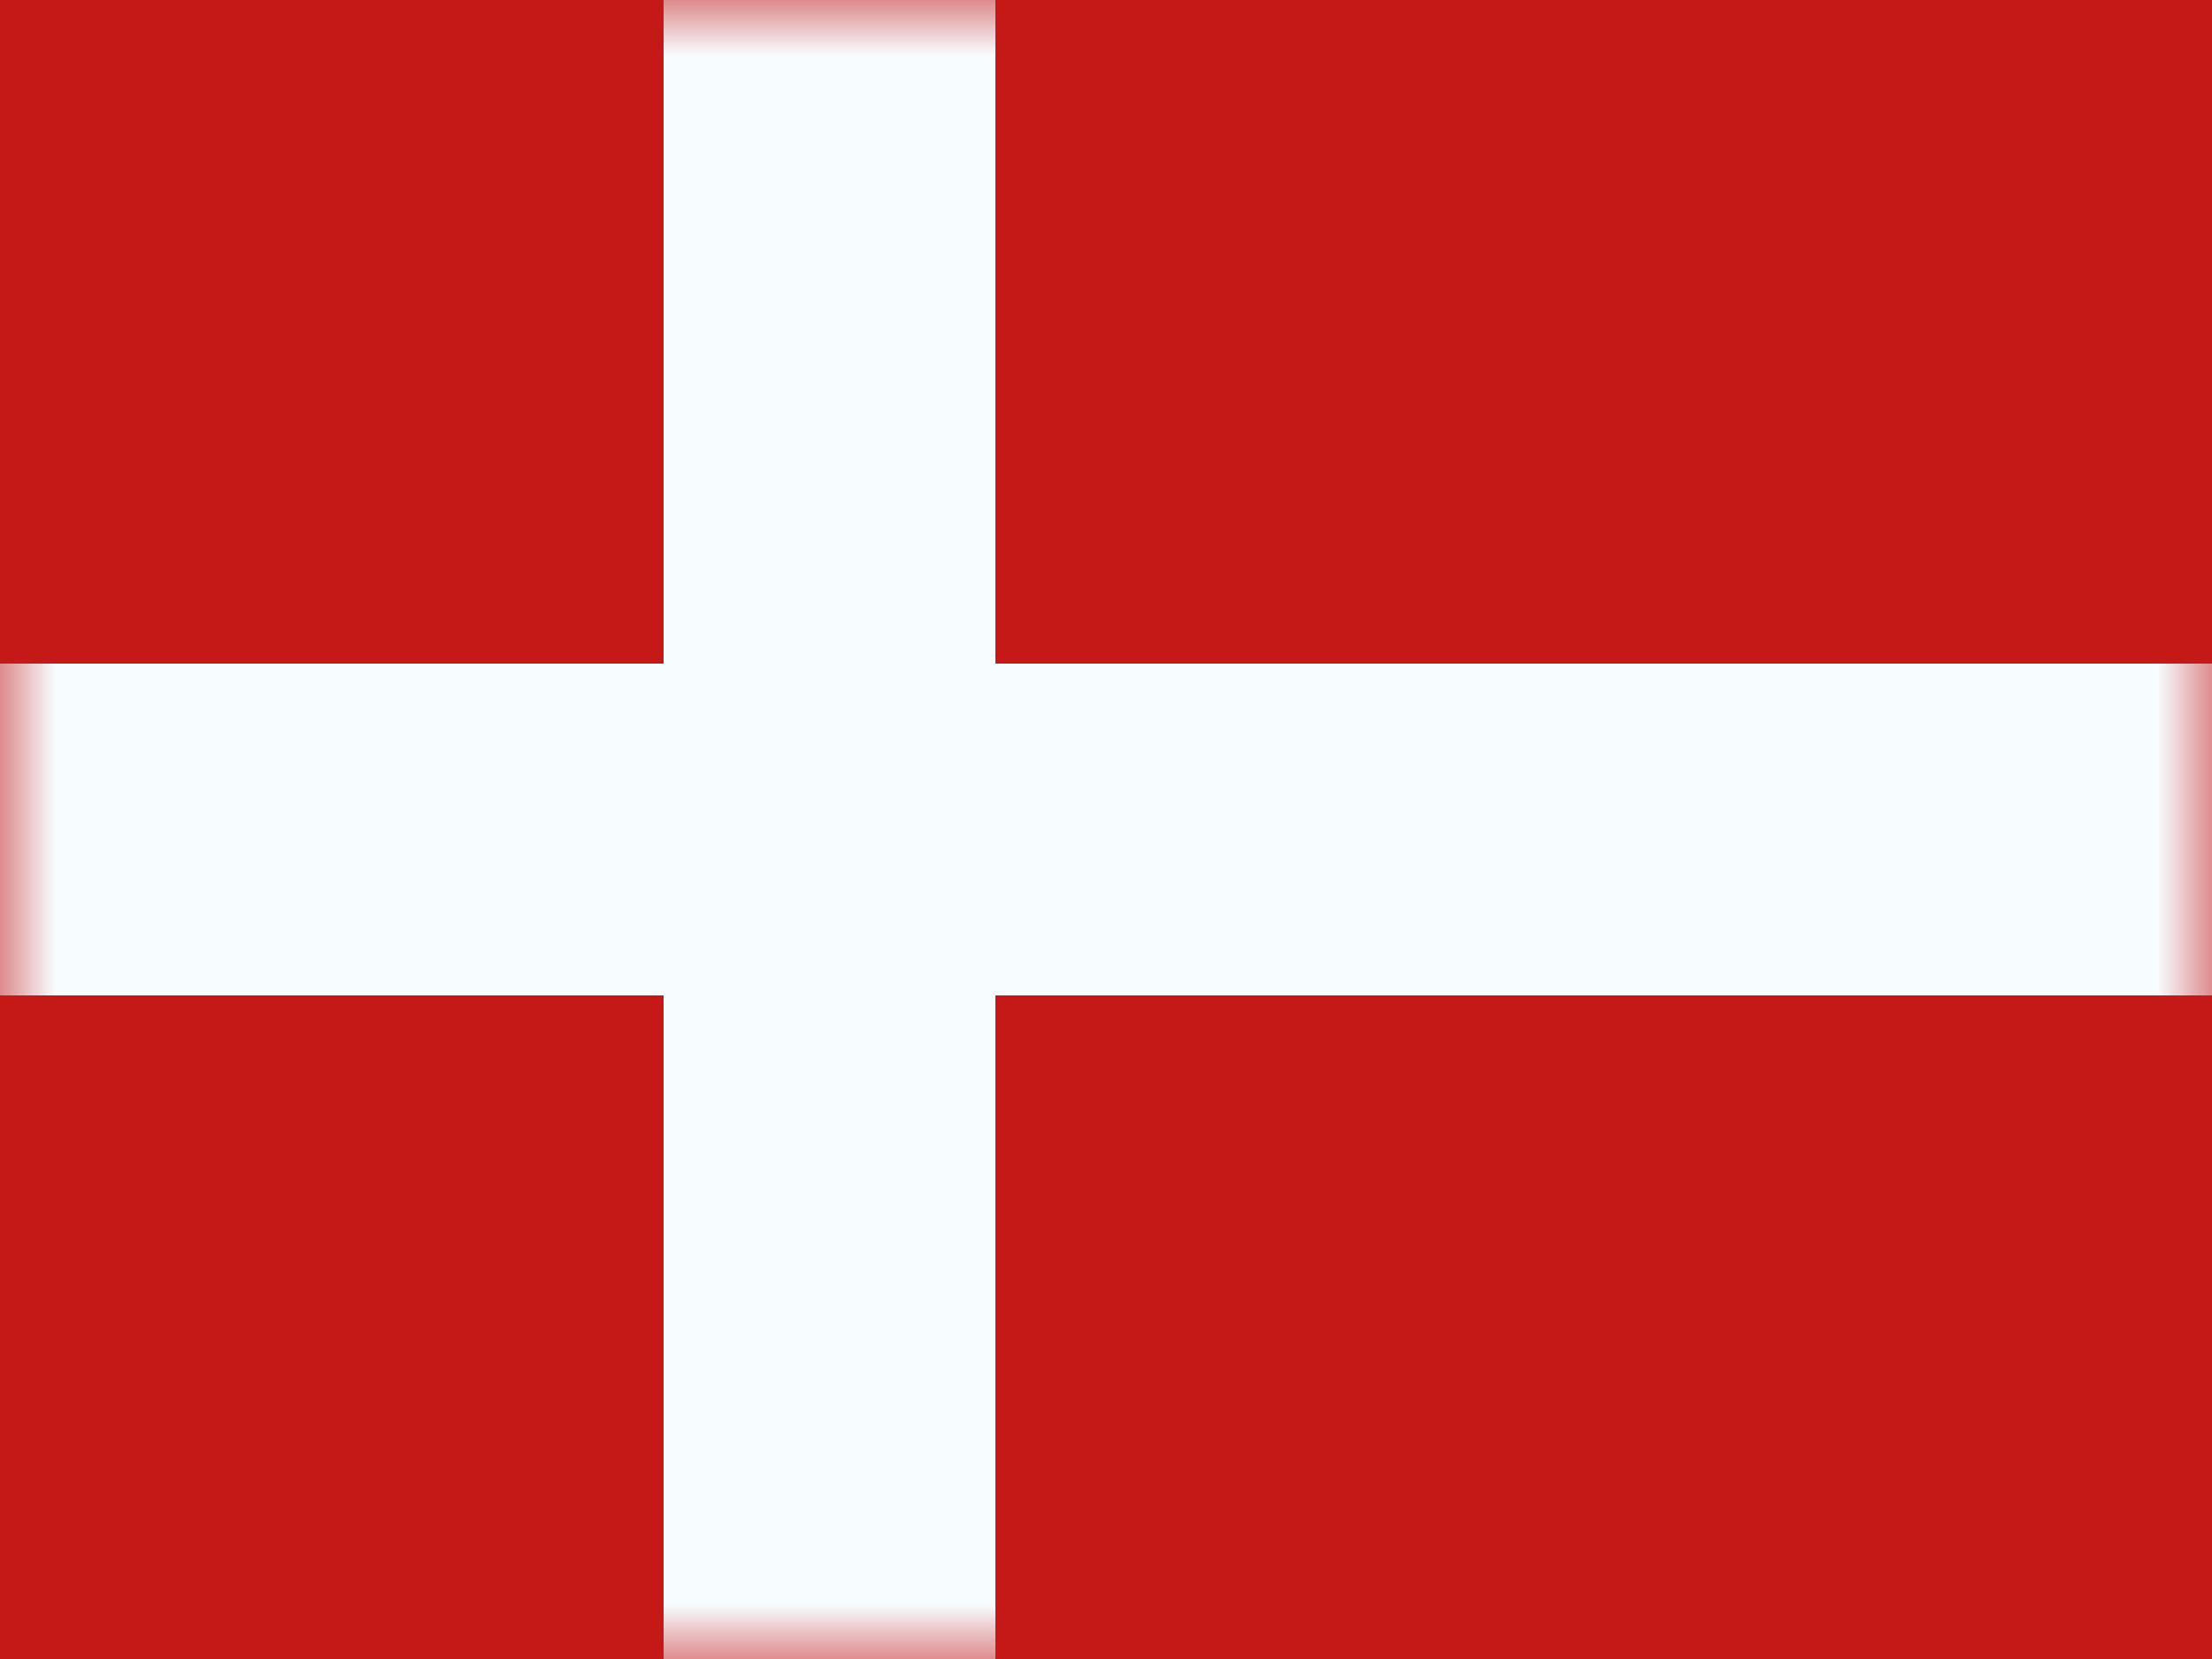 <svg width="20" height="15" viewBox="0 0 20 15" fill="none" xmlns="http://www.w3.org/2000/svg">
<rect x="0" y="0" width="20" height="15" fill="#333333" stroke="none"/>
<g clip-path="url(#clip0_270_60854)">
<rect width="20" height="15" fill="white"/>
<path fill-rule="evenodd" clip-rule="evenodd" d="M0 0V15H20V0H0Z" fill="#C51918"/>
<mask id="mask0_270_60854" style="mask-type:luminance" maskUnits="userSpaceOnUse" x="0" y="0" width="20" height="15">
<path fill-rule="evenodd" clip-rule="evenodd" d="M0 0V15H20V0H0Z" fill="white"/>
</mask>
<g mask="url(#mask0_270_60854)">
<path fill-rule="evenodd" clip-rule="evenodd" d="M6 0H9V6H20V9H9V15H6V9H0V6H6V0Z" fill="#F7FCFF"/>
</g>
</g>
<defs>
<clipPath id="clip0_270_60854">
<rect width="20" height="15" fill="white"/>
</clipPath>
</defs>
</svg>
